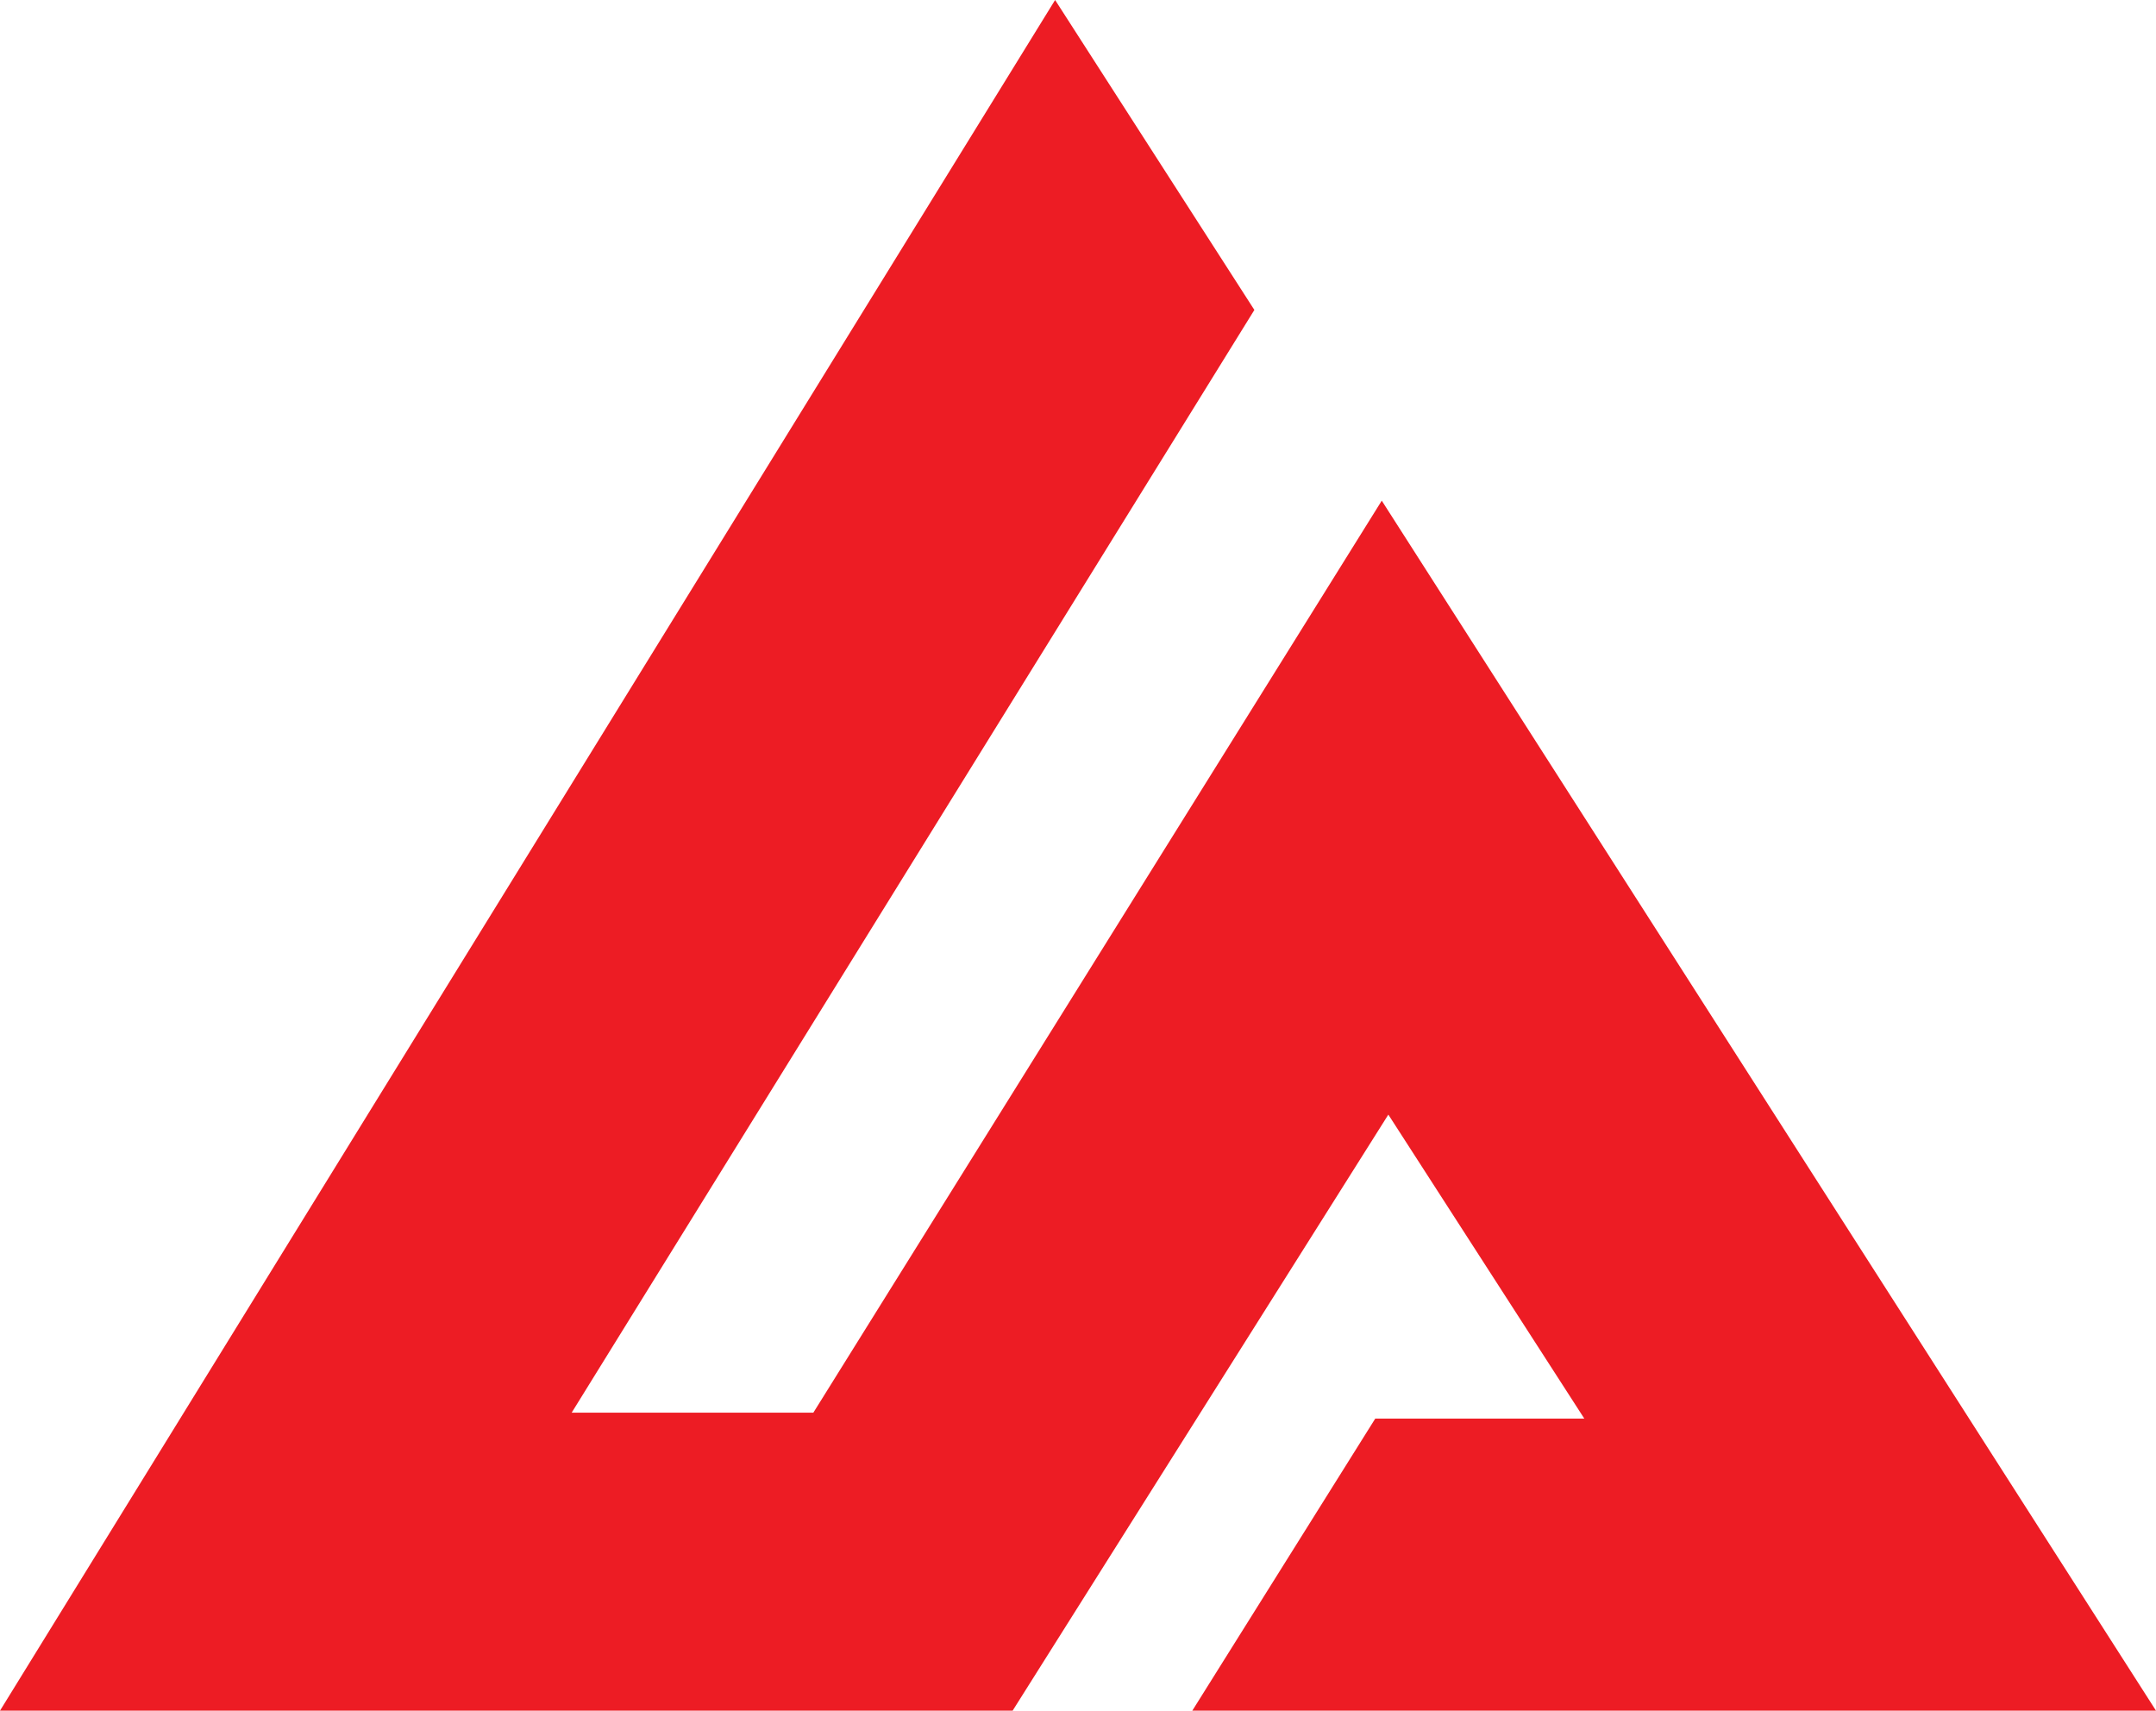 <svg xmlns="http://www.w3.org/2000/svg" viewBox="0 0 275.04 218.23"><defs><style>.cls-1{fill:#ed1c24;}</style></defs><title>sportsman-mountain</title><g id="Layer_2" data-name="Layer 2"><g id="Layer_1-2" data-name="Layer 1"><polygon class="cls-1" points="134.6 0 0 218.23 129.18 218.23 177.11 142.19 202.11 180.97 175.44 180.97 152.1 218.23 275.04 218.23 176.27 63.87 103.76 180.21 72.93 180.21 160.02 39.54 134.6 0"></polygon></g></g></svg>